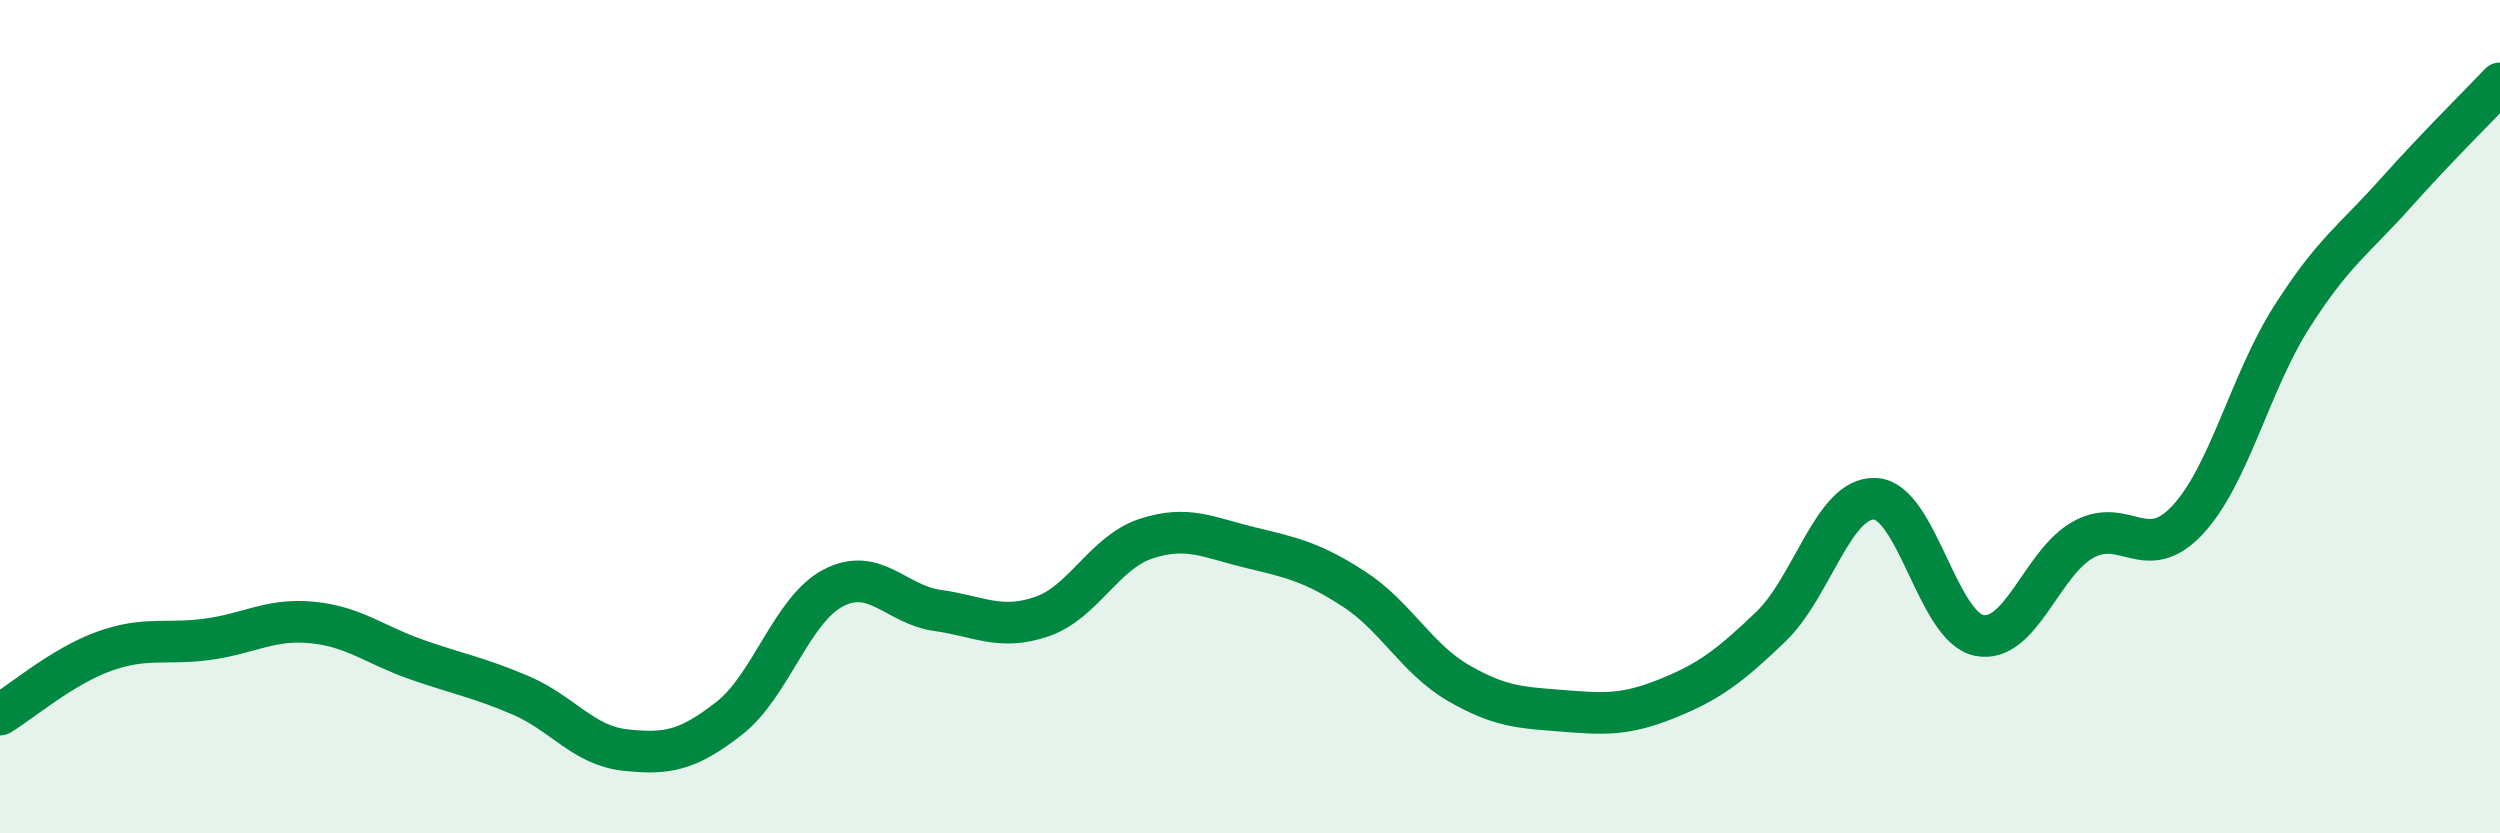 
    <svg width="60" height="20" viewBox="0 0 60 20" xmlns="http://www.w3.org/2000/svg">
      <path
        d="M 0,17.15 C 0.5,16.85 1.5,15.99 2.5,15.63 C 3.5,15.27 4,15.48 5,15.34 C 6,15.2 6.5,14.84 7.5,14.94 C 8.5,15.04 9,15.48 10,15.83 C 11,16.18 11.5,16.26 12.5,16.69 C 13.5,17.12 14,17.89 15,18 C 16,18.11 16.5,18.02 17.5,17.24 C 18.5,16.46 19,14.63 20,14.11 C 21,13.59 21.5,14.51 22.5,14.65 C 23.5,14.79 24,15.14 25,14.8 C 26,14.46 26.5,13.26 27.5,12.93 C 28.5,12.6 29,12.9 30,13.14 C 31,13.38 31.5,13.49 32.5,14.14 C 33.5,14.79 34,15.81 35,16.39 C 36,16.97 36.5,16.98 37.5,17.06 C 38.5,17.14 39,17.17 40,16.77 C 41,16.37 41.5,16 42.5,15.04 C 43.5,14.08 44,11.93 45,11.97 C 46,12.01 46.5,15.05 47.5,15.25 C 48.5,15.45 49,13.5 50,12.95 C 51,12.4 51.5,13.55 52.5,12.48 C 53.5,11.41 54,9.18 55,7.61 C 56,6.04 56.5,5.75 57.5,4.63 C 58.5,3.51 59.5,2.53 60,2L60 20L0 20Z"
        fill="#008740"
        opacity="0.1"
        stroke-linecap="round"
        stroke-linejoin="round"
      />
      <path
        d="M 0,17.15 C 0.5,16.85 1.5,15.99 2.5,15.63 C 3.5,15.27 4,15.48 5,15.34 C 6,15.2 6.5,14.84 7.5,14.94 C 8.5,15.04 9,15.48 10,15.83 C 11,16.18 11.5,16.26 12.5,16.69 C 13.5,17.12 14,17.89 15,18 C 16,18.11 16.5,18.02 17.5,17.24 C 18.5,16.46 19,14.63 20,14.11 C 21,13.59 21.5,14.51 22.5,14.65 C 23.5,14.79 24,15.14 25,14.8 C 26,14.46 26.5,13.26 27.5,12.93 C 28.5,12.6 29,12.9 30,13.14 C 31,13.38 31.5,13.49 32.5,14.14 C 33.5,14.79 34,15.81 35,16.39 C 36,16.97 36.5,16.98 37.5,17.06 C 38.5,17.14 39,17.17 40,16.77 C 41,16.37 41.5,16 42.5,15.04 C 43.5,14.08 44,11.93 45,11.97 C 46,12.01 46.5,15.05 47.5,15.25 C 48.5,15.45 49,13.5 50,12.95 C 51,12.4 51.5,13.55 52.5,12.48 C 53.5,11.41 54,9.18 55,7.61 C 56,6.04 56.5,5.75 57.5,4.63 C 58.5,3.51 59.5,2.53 60,2"
        stroke="#008740"
        stroke-width="1"
        fill="none"
        stroke-linecap="round"
        stroke-linejoin="round"
      />
    </svg>
  